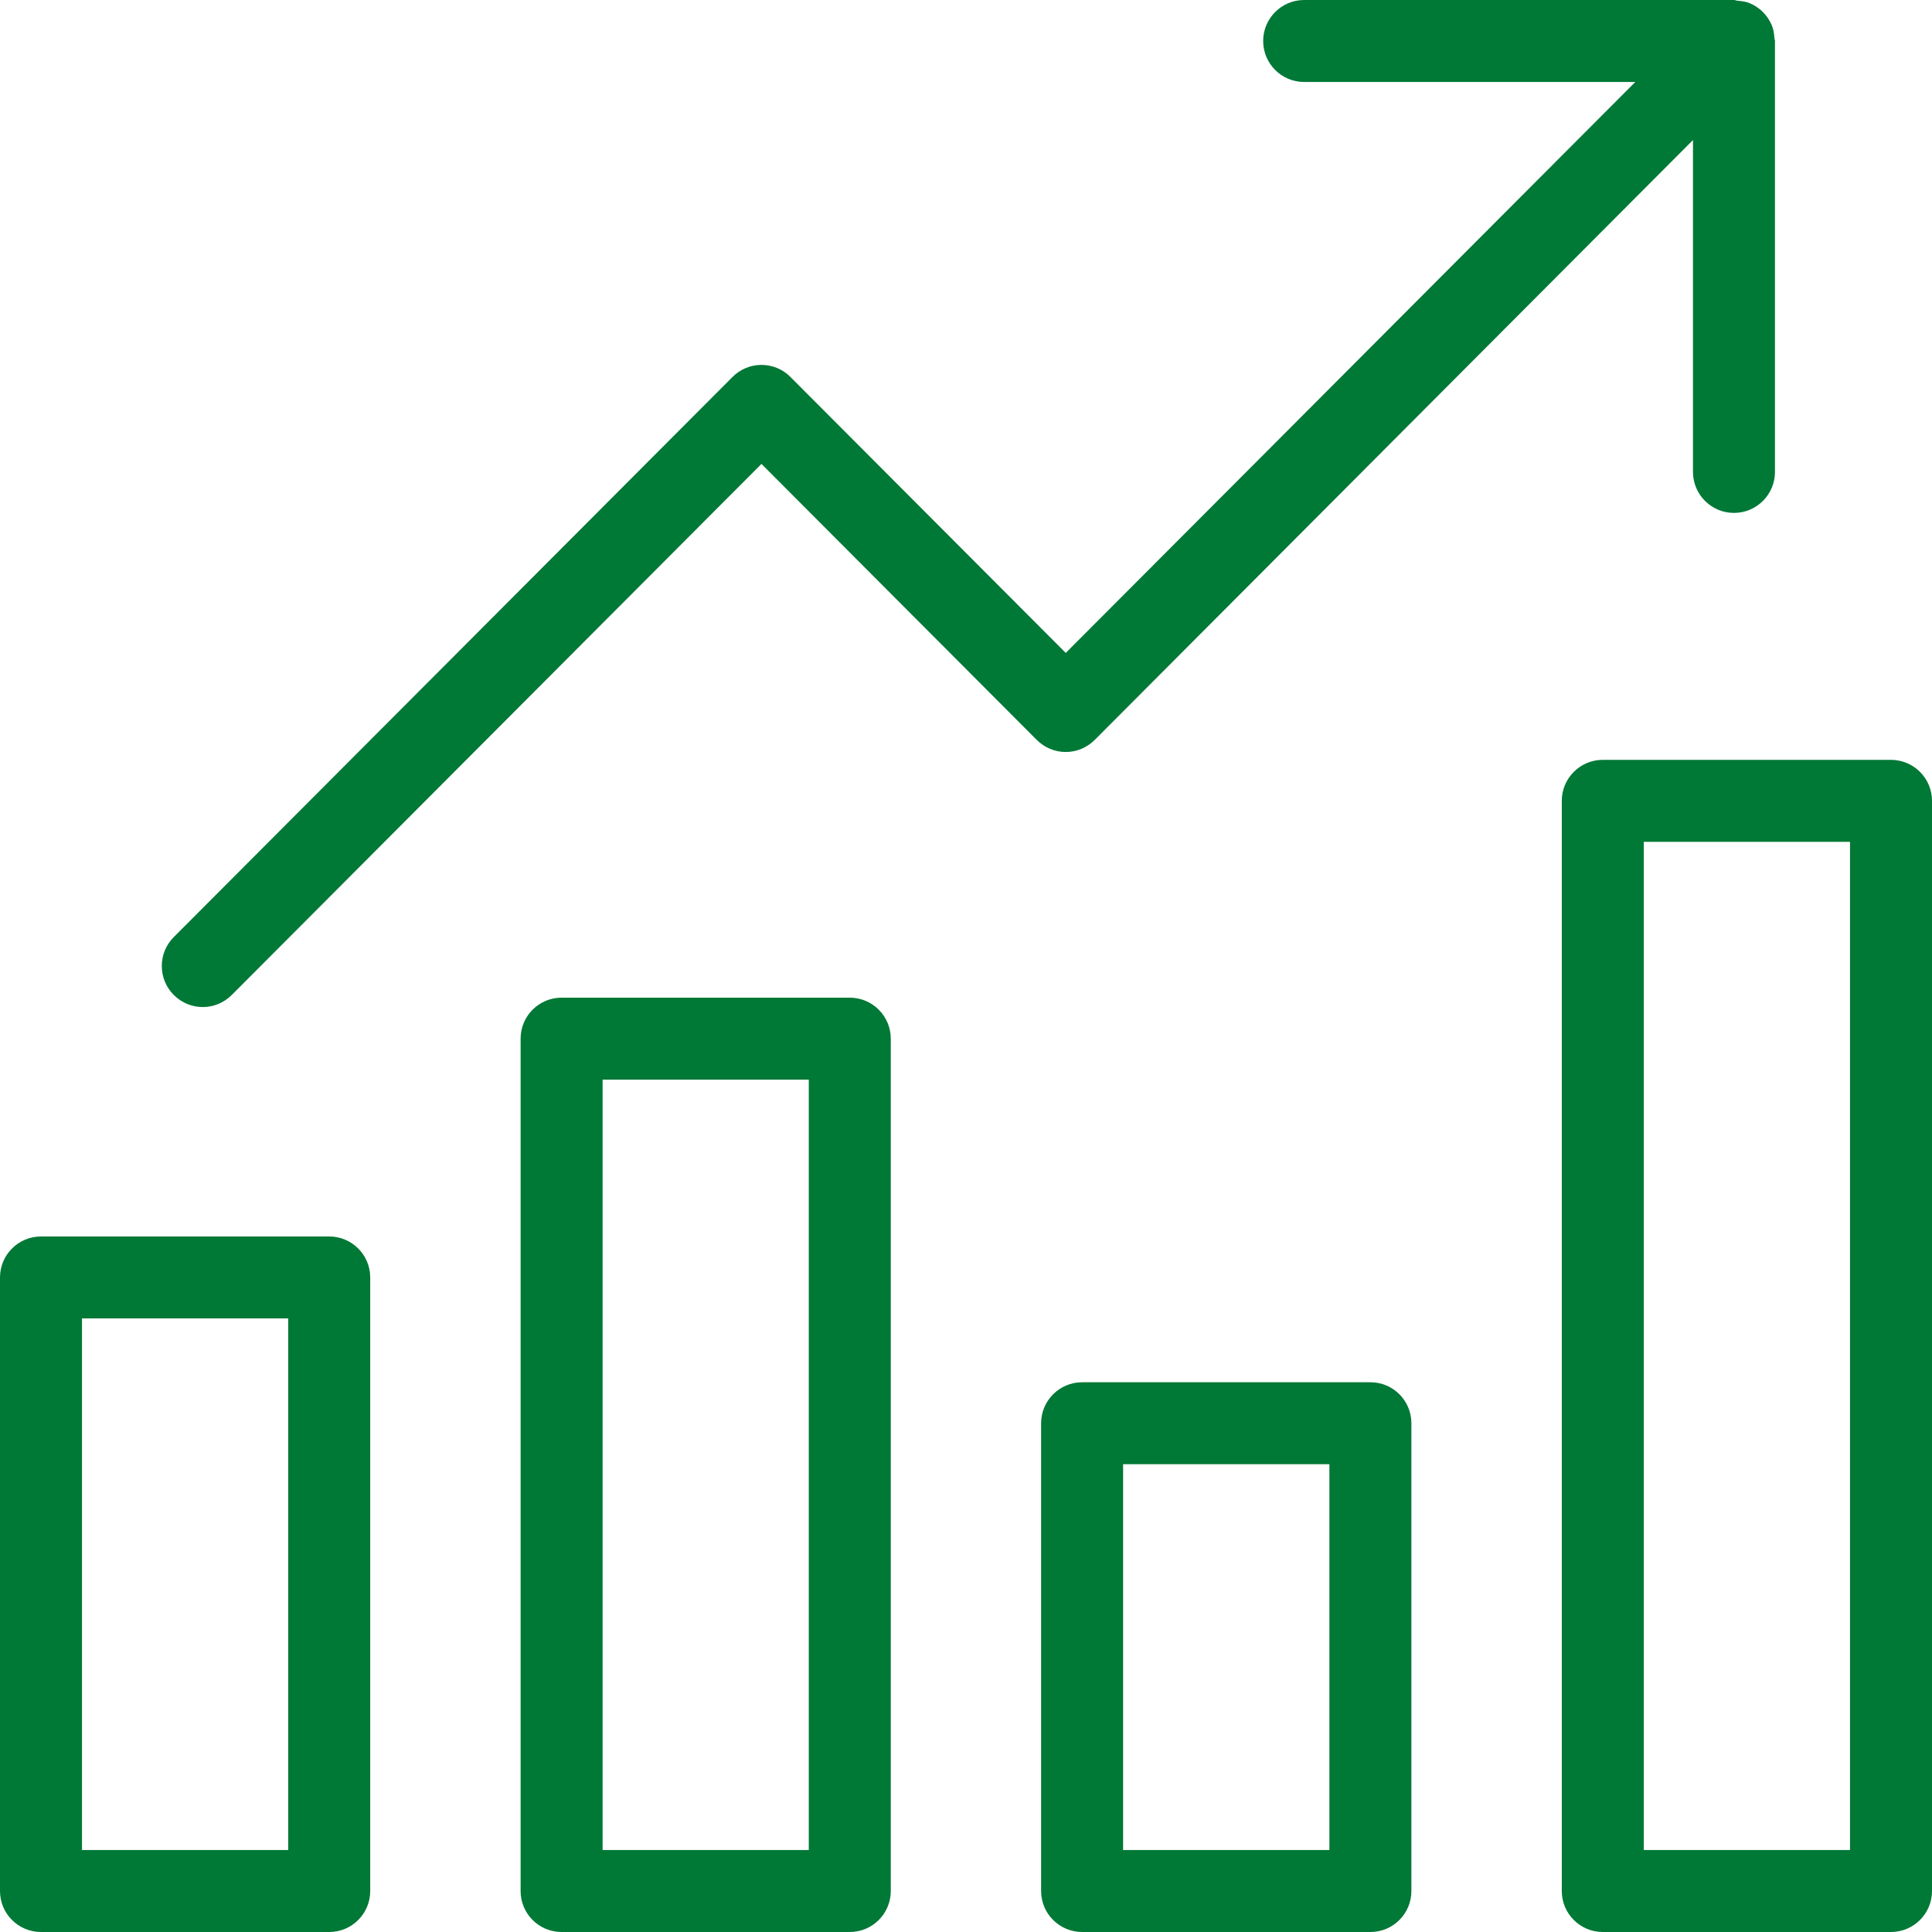 <?xml version="1.0" encoding="UTF-8"?>
<svg width="64px" height="64px" viewBox="0 0 64 64" version="1.1" xmlns="http://www.w3.org/2000/svg" xmlns:xlink="http://www.w3.org/1999/xlink">
    <title>Icons / Desktop / Brand / chart-positive</title>
    <g id="Icons-/-Desktop-/-Brand-/-chart-positive" stroke="none" stroke-width="1" fill="none" fill-rule="evenodd">
        <path d="M62.641,25.171 C63.391,25.171 64,25.78 64,26.53 L64,26.53 L64,62.643 C64,63.393 63.391,64 62.641,64 L62.641,64 L53.093,64 C52.345,64 51.736,63.393 51.736,62.643 L51.736,62.643 L51.736,26.53 C51.736,25.78 52.345,25.171 53.093,25.171 L53.093,25.171 Z M45.397,45.789 C46.147,45.789 46.754,46.397 46.754,47.147 L46.754,47.147 L46.754,62.643 C46.754,63.393 46.147,64 45.397,64 L45.397,64 L35.847,64 C35.098,64 34.488,63.393 34.488,62.643 L34.488,62.643 L34.488,47.147 C34.488,46.397 35.098,45.789 35.847,45.789 L35.847,45.789 Z M28.149,33.049 C28.899,33.049 29.508,33.658 29.508,34.408 L29.508,34.408 L29.508,62.643 C29.508,63.393 28.899,64 28.149,64 L28.149,64 L18.603,64 C17.853,64 17.246,63.393 17.246,62.643 L17.246,62.643 L17.246,34.408 C17.246,33.658 17.853,33.049 18.603,33.049 L18.603,33.049 Z M10.907,40.96 C11.655,40.96 12.264,41.569 12.264,42.317 L12.264,42.317 L12.264,62.643 C12.264,63.393 11.655,64 10.907,64 L10.907,64 L1.357,64 C0.609,64 -2.5283479e-13,63.393 -2.5283479e-13,62.643 L-2.5283479e-13,62.643 L-2.5283479e-13,42.317 C-2.5283479e-13,41.569 0.609,40.96 1.357,40.96 L1.357,40.96 Z M26.792,35.765 L19.962,35.765 L19.962,61.284 L26.792,61.284 L26.792,35.765 Z M9.548,43.674 L2.716,43.674 L2.716,61.284 L9.548,61.284 L9.548,43.674 Z M61.284,27.887 L54.452,27.887 L54.452,61.284 L61.284,61.284 L61.284,27.887 Z M44.038,48.504 L37.204,48.504 L37.204,61.284 L44.038,61.284 L44.038,48.504 Z M57.44,0 C57.481,0 57.518,0.021 57.558,0.025 C57.693,0.035 57.829,0.051 57.957,0.104 C58.29,0.242 58.554,0.506 58.694,0.839 C58.75,0.979 58.773,1.126 58.78,1.273 C58.782,1.303 58.798,1.328 58.798,1.357 L58.798,1.357 L58.798,15.634 C58.798,16.381 58.19,16.991 57.44,16.991 C56.691,16.991 56.082,16.381 56.082,15.634 L56.082,15.634 L56.082,4.639 L36.265,24.51 C36.01,24.765 35.665,24.911 35.304,24.911 C34.943,24.911 34.598,24.765 34.343,24.51 L34.343,24.51 L25.225,15.368 L7.678,32.959 C7.412,33.226 7.063,33.36 6.717,33.36 C6.37,33.36 6.023,33.226 5.759,32.962 C5.227,32.431 5.227,31.573 5.755,31.043 L5.755,31.043 L24.264,12.489 C24.519,12.231 24.864,12.088 25.225,12.088 C25.586,12.088 25.933,12.231 26.186,12.489 L26.186,12.489 L35.304,21.629 L54.171,2.716 L43.201,2.716 C42.452,2.716 41.844,2.107 41.844,1.357 C41.844,0.61 42.452,0 43.201,0 L43.201,0 Z" id="Combined-Shape" fill="#007836" fill-rule="nonzero"></path>
    </g>
</svg>